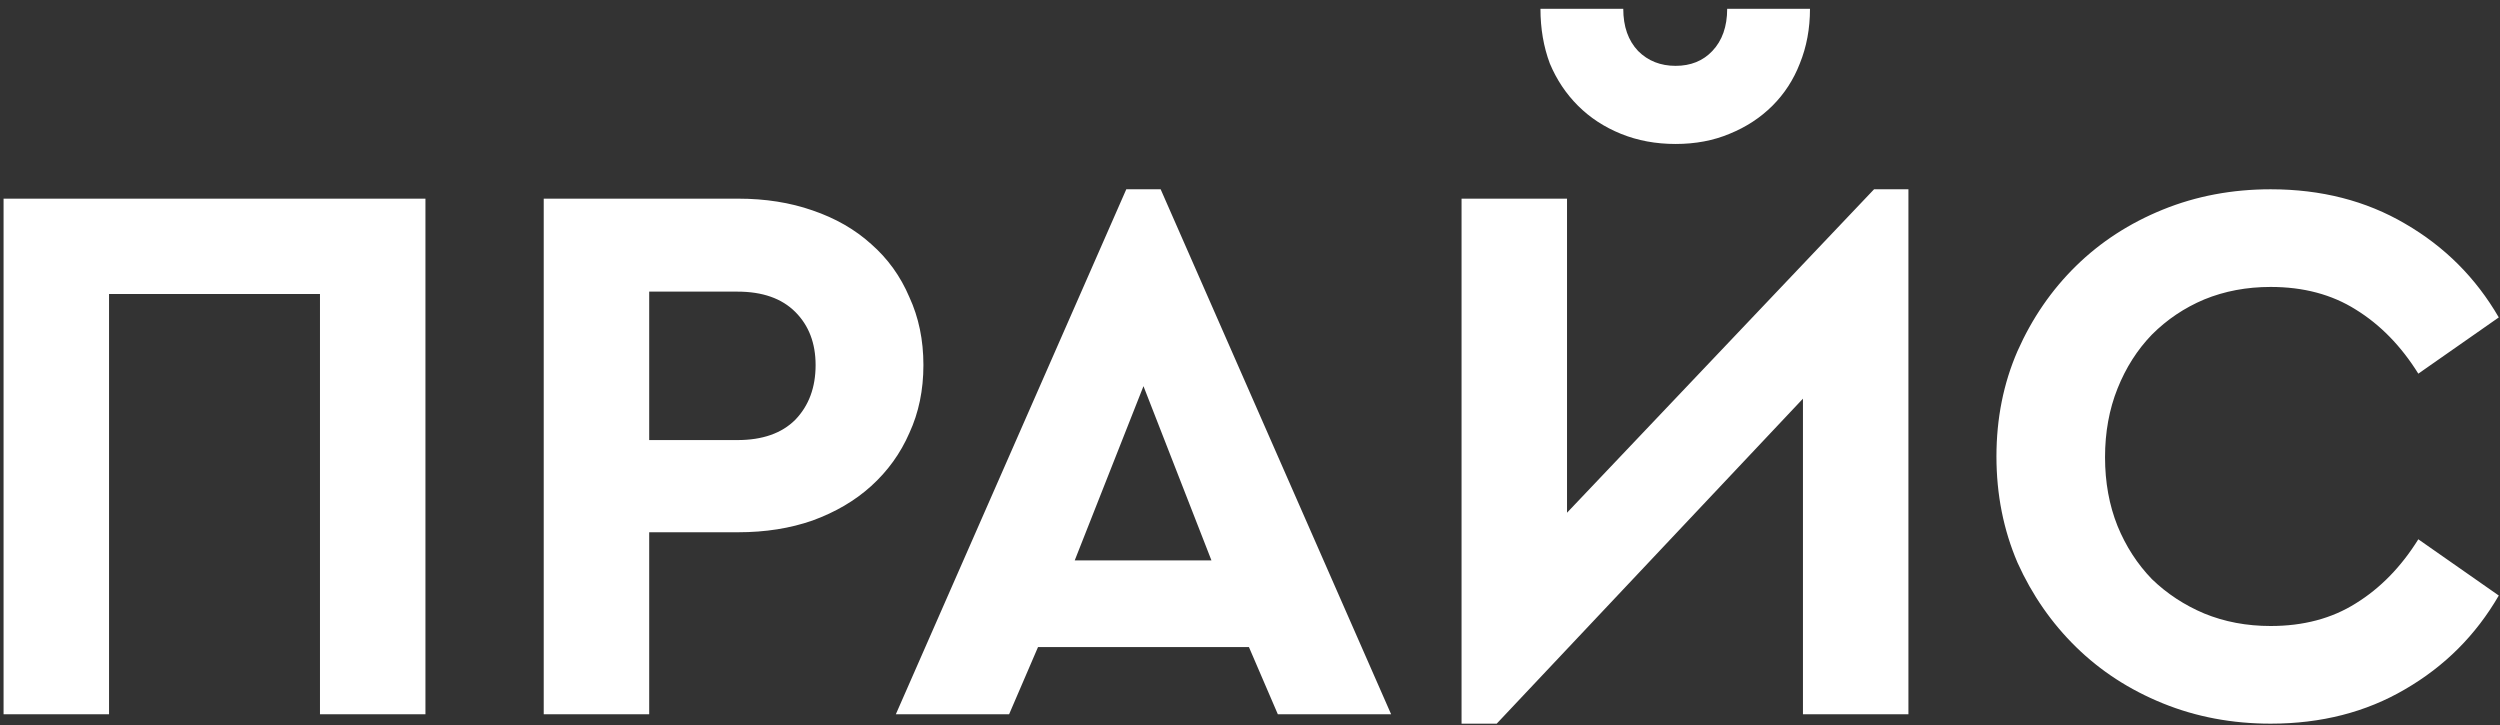 <?xml version="1.0" encoding="UTF-8"?> <svg xmlns="http://www.w3.org/2000/svg" width="224" height="65" viewBox="0 0 224 65" fill="none"><rect x="0" y="0" width="224" height="65" fill="#333333" stroke="none"/><path d="M38.12 64H28.67V26.34H9.77V64H0.32V17.8H38.12V64ZM66.148 17.8C68.575 17.8 70.792 18.15 72.798 18.85C74.852 19.55 76.602 20.553 78.048 21.86C79.542 23.167 80.685 24.753 81.478 26.62C82.318 28.44 82.738 30.47 82.738 32.71C82.738 34.95 82.318 36.98 81.478 38.8C80.685 40.62 79.542 42.207 78.048 43.56C76.602 44.867 74.852 45.893 72.798 46.64C70.792 47.34 68.575 47.69 66.148 47.69H58.168V64H48.718V17.8H66.148ZM58.168 26.13V39.43H66.078C68.318 39.43 70.045 38.823 71.258 37.61C72.472 36.35 73.078 34.717 73.078 32.71C73.078 30.75 72.472 29.163 71.258 27.95C70.045 26.737 68.318 26.13 66.078 26.13H58.168ZM124.645 64H114.495L111.905 57.98H93.005L90.415 64H80.266L100.915 16.96H103.995L124.645 64ZM96.296 50.21H108.545L102.455 34.6L96.296 50.21ZM170.995 64H161.545V35.72L134.105 64.84H130.955V17.8H140.405V45.94L167.915 16.96H170.995V64ZM162.175 0.79C162.175 2.563 161.871 4.197 161.265 5.69C160.705 7.137 159.888 8.397 158.815 9.47C157.741 10.543 156.458 11.383 154.965 11.99C153.518 12.597 151.908 12.9 150.135 12.9C148.361 12.9 146.728 12.597 145.235 11.99C143.741 11.383 142.458 10.543 141.385 9.47C140.311 8.397 139.471 7.137 138.865 5.69C138.305 4.197 138.025 2.563 138.025 0.79H145.445C145.445 2.377 145.888 3.637 146.775 4.57C147.661 5.457 148.781 5.9 150.135 5.9C151.488 5.9 152.585 5.457 153.425 4.57C154.311 3.637 154.755 2.377 154.755 0.79H162.175ZM203.451 16.96C207.977 16.96 211.991 17.987 215.491 20.04C219.037 22.093 221.837 24.893 223.891 28.44L216.681 33.48C215.141 31.007 213.274 29.093 211.081 27.74C208.934 26.387 206.391 25.71 203.451 25.71C201.304 25.71 199.321 26.083 197.501 26.83C195.727 27.577 194.164 28.627 192.811 29.98C191.504 31.333 190.477 32.943 189.731 34.81C188.984 36.677 188.611 38.73 188.611 40.97C188.611 43.21 188.984 45.263 189.731 47.13C190.477 48.95 191.504 50.537 192.811 51.89C194.164 53.197 195.727 54.223 197.501 54.97C199.321 55.717 201.304 56.09 203.451 56.09C206.391 56.09 208.934 55.413 211.081 54.06C213.274 52.707 215.141 50.793 216.681 48.32L223.891 53.36C221.837 56.907 219.037 59.707 215.491 61.76C211.991 63.813 207.977 64.84 203.451 64.84C199.997 64.84 196.777 64.233 193.791 63.02C190.804 61.807 188.214 60.127 186.021 57.98C183.827 55.833 182.077 53.313 180.771 50.42C179.511 47.48 178.881 44.307 178.881 40.9C178.881 37.493 179.511 34.343 180.771 31.45C182.077 28.51 183.827 25.967 186.021 23.82C188.214 21.673 190.804 19.993 193.791 18.78C196.777 17.567 199.997 16.96 203.451 16.96Z" fill="white"></path></svg> 